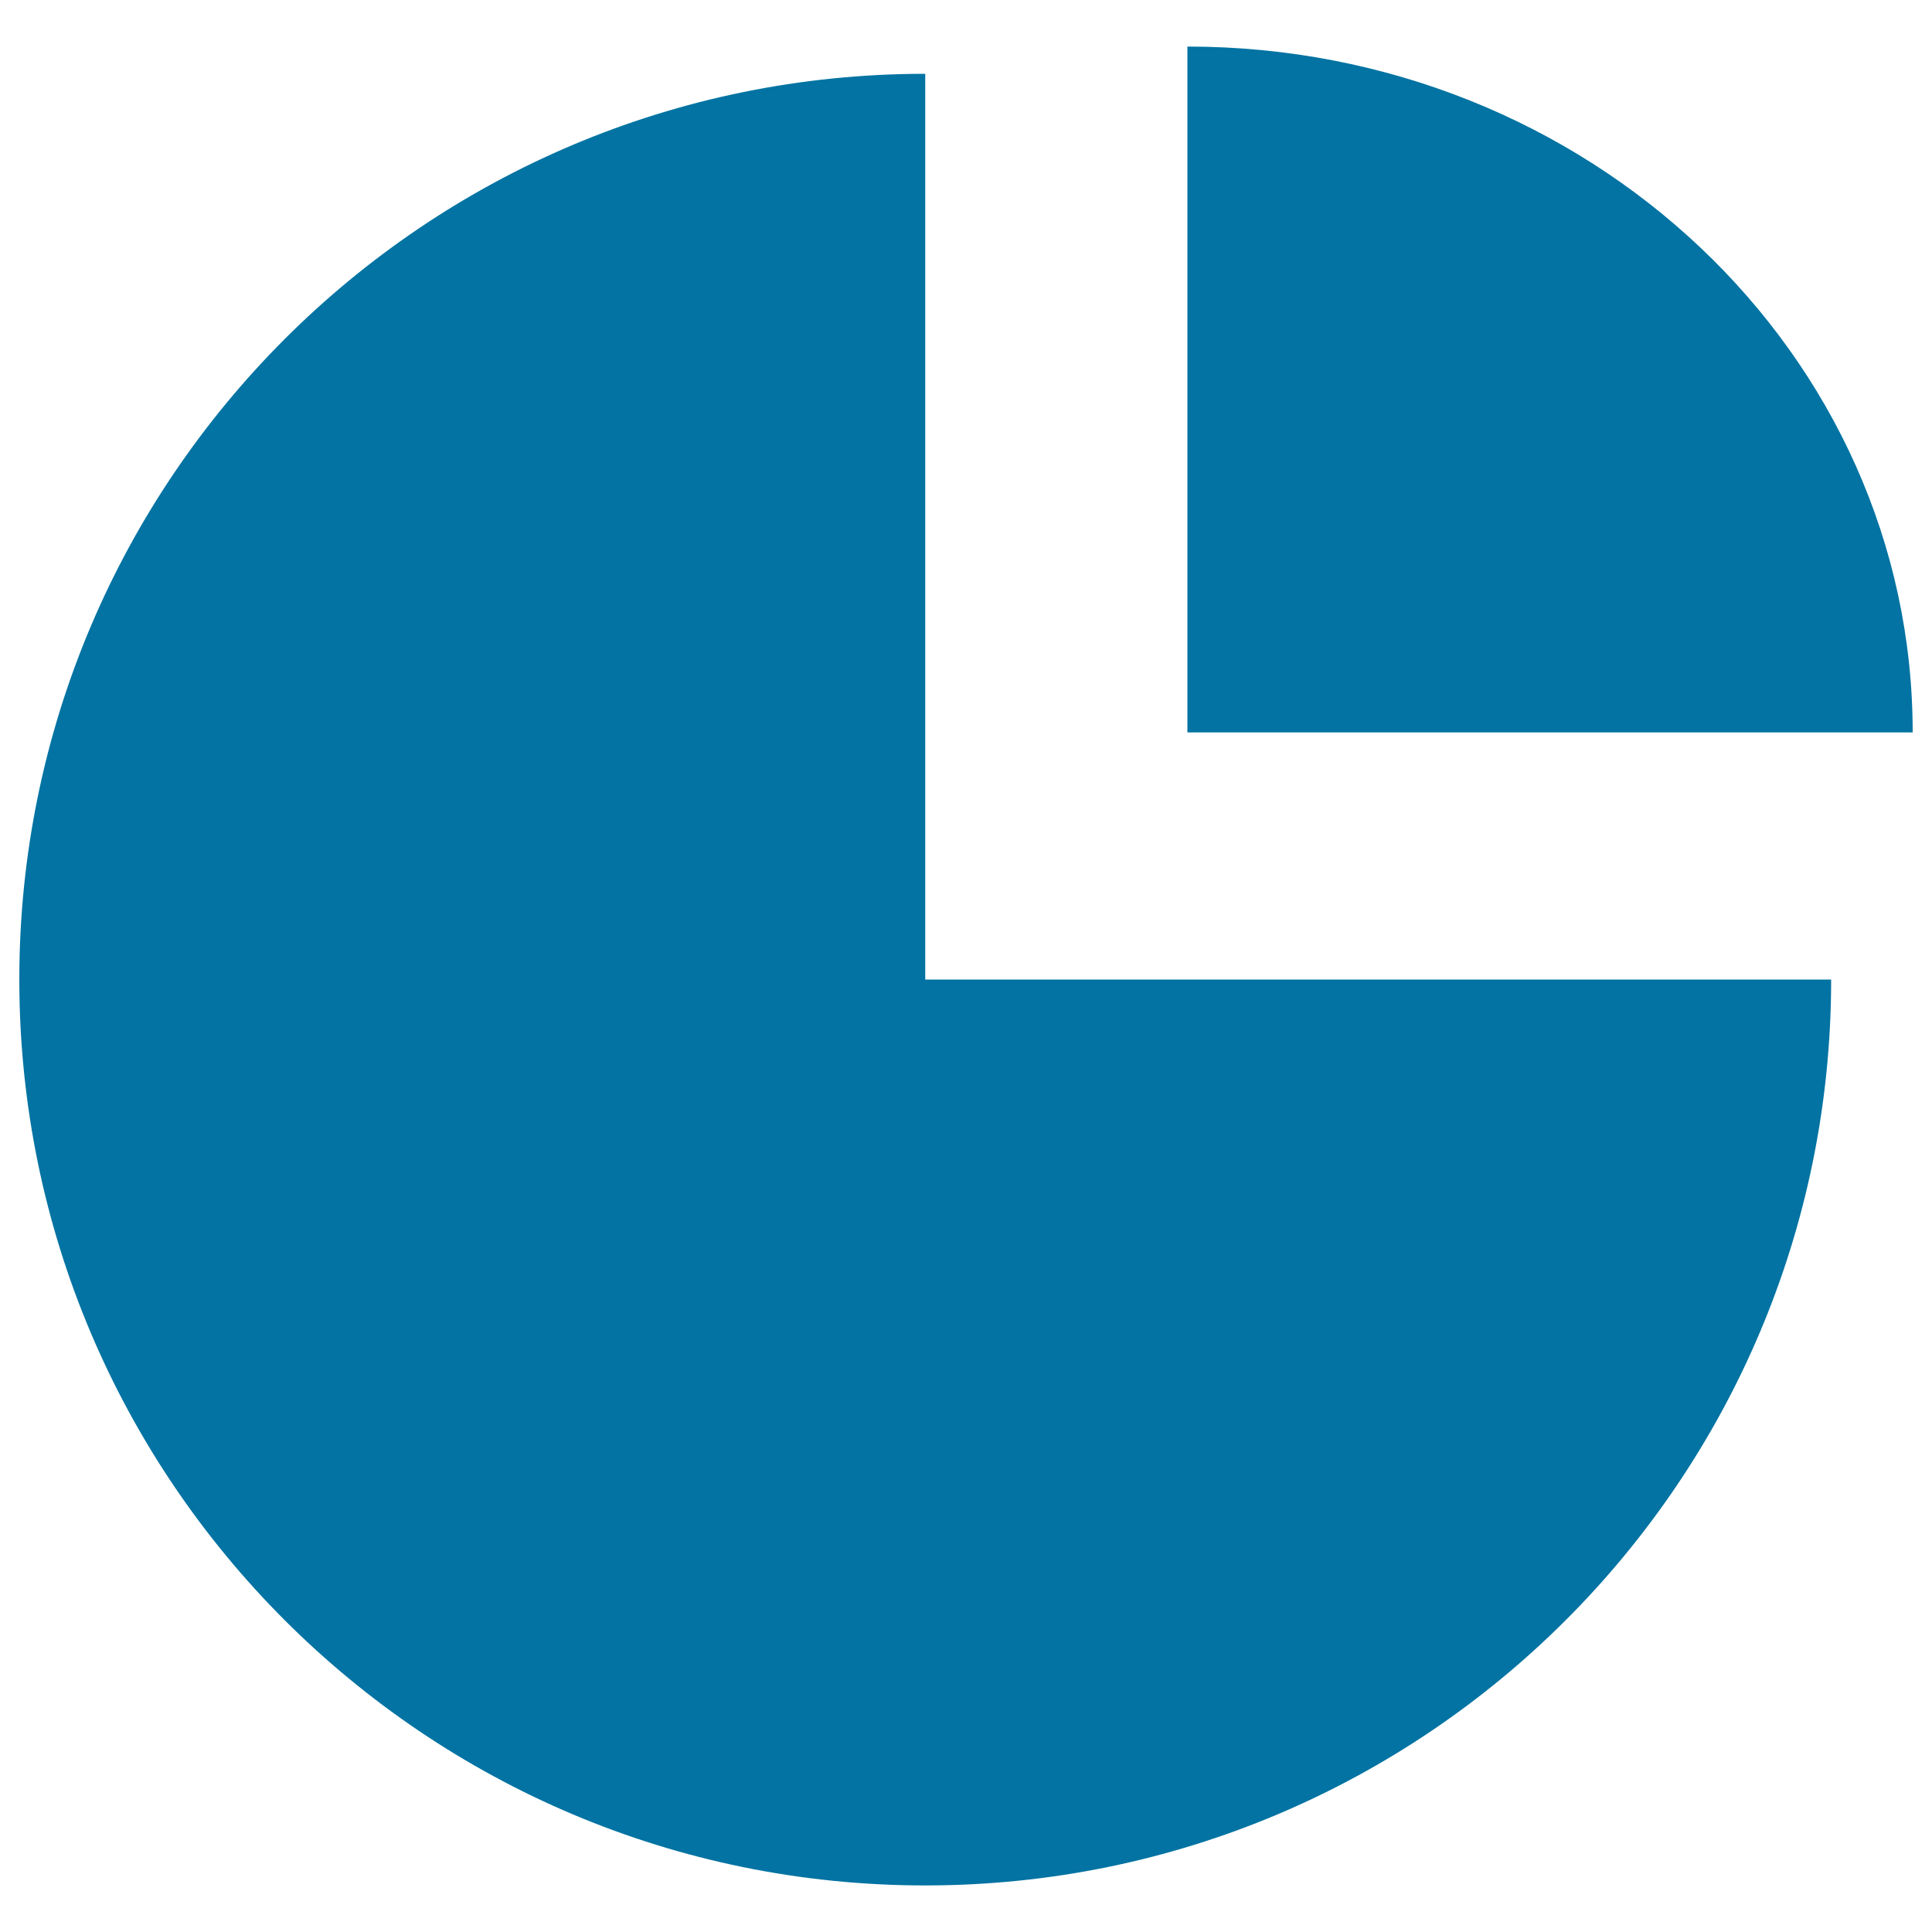 <svg xmlns="http://www.w3.org/2000/svg" viewBox="0 0 1000 1000" style="fill:#0273a2">
<title>Comprehensive Index SVG icon</title>
<path d="M478.9,38.2C219.9,38.2,10,248.1,10,507c0,259,209.9,468.9,468.9,468.9c258.9,0,468.9-209.9,468.9-468.9H478.9V38.2z"/><path d="M614.6,24.1v355H990C990,183,821.9,24.1,614.6,24.1z"/>
</svg>